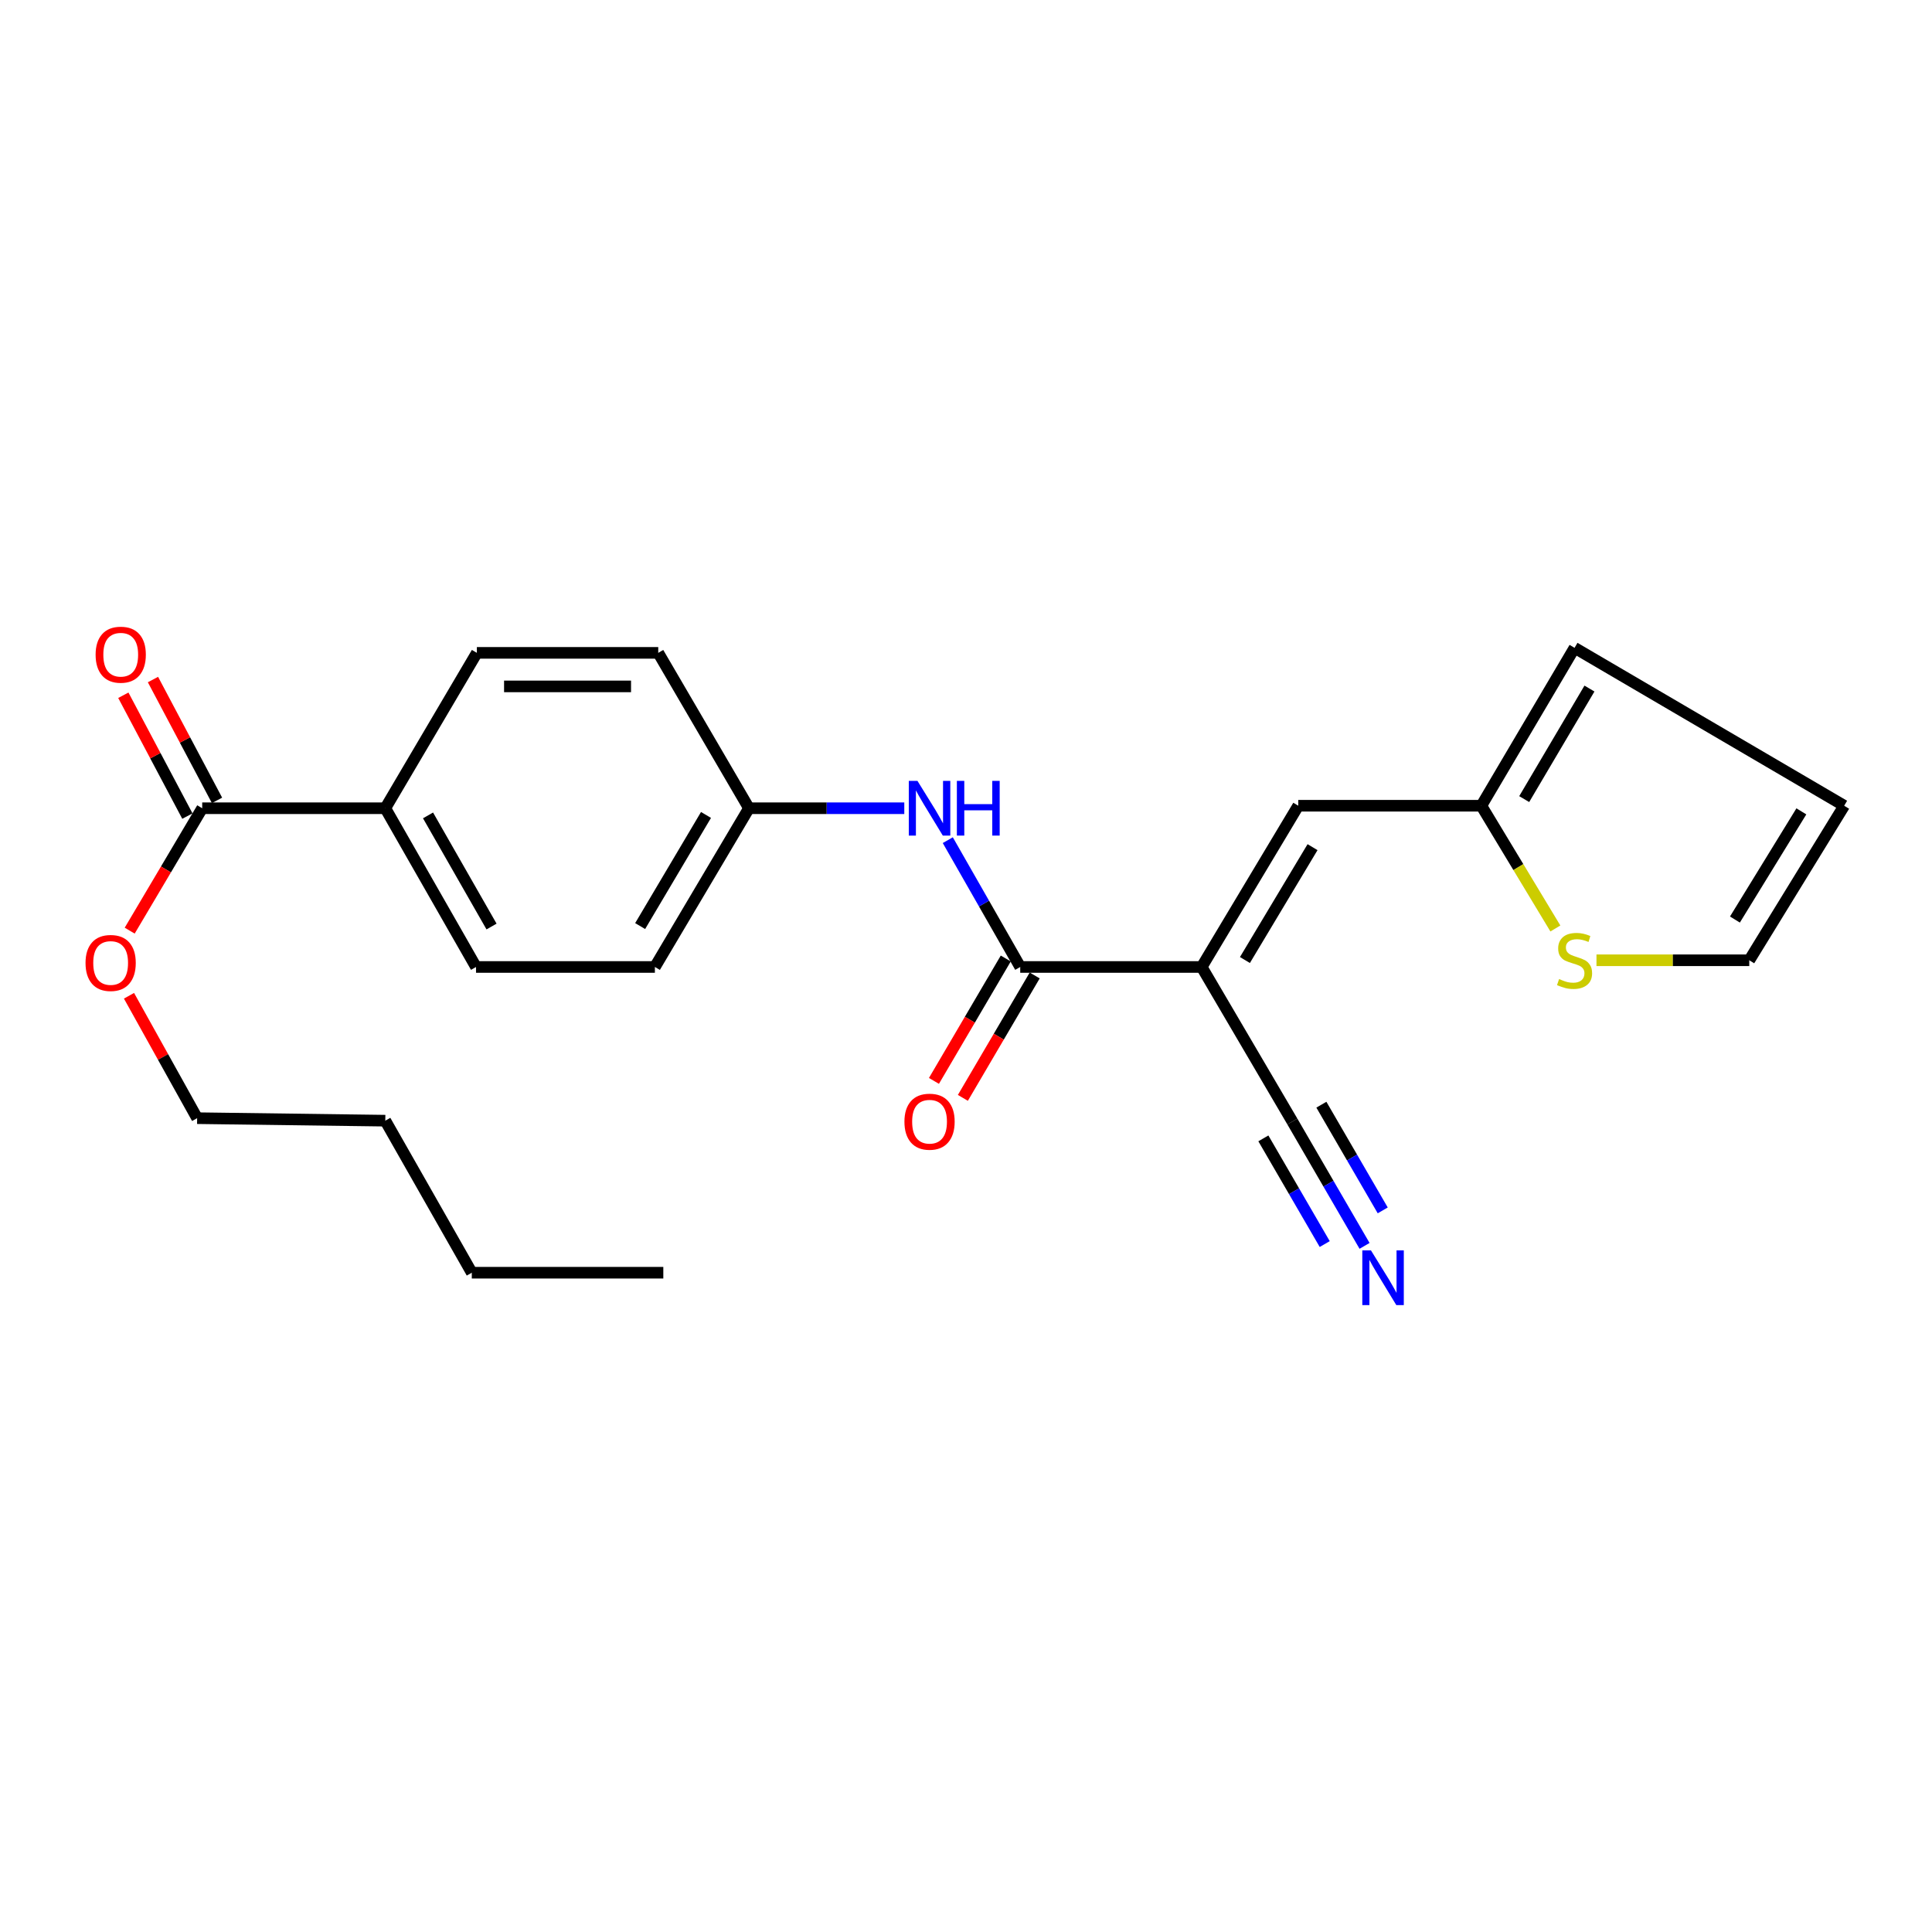 <?xml version='1.0' encoding='iso-8859-1'?>
<svg version='1.1' baseProfile='full'
              xmlns='http://www.w3.org/2000/svg'
                      xmlns:rdkit='http://www.rdkit.org/xml'
                      xmlns:xlink='http://www.w3.org/1999/xlink'
                  xml:space='preserve'
width='1000px' height='1000px' viewBox='0 0 1000 1000'>
<!-- END OF HEADER -->
<rect style='opacity:1.0;fill:#FFFFFF;stroke:none' width='1000' height='1000' x='0' y='0'> </rect>
<path class='bond-0' d='M 621.983,500.507 L 528.07,500.507' style='fill:none;fill-rule:evenodd;stroke:#000000;stroke-width:6px;stroke-linecap:butt;stroke-linejoin:miter;stroke-opacity:1' />
<path class='bond-1' d='M 621.983,500.507 L 671.977,417.048' style='fill:none;fill-rule:evenodd;stroke:#000000;stroke-width:6px;stroke-linecap:butt;stroke-linejoin:miter;stroke-opacity:1' />
<path class='bond-1' d='M 644.374,496.908 L 679.37,438.487' style='fill:none;fill-rule:evenodd;stroke:#000000;stroke-width:6px;stroke-linecap:butt;stroke-linejoin:miter;stroke-opacity:1' />
<path class='bond-2' d='M 621.983,500.507 L 668.93,580.503' style='fill:none;fill-rule:evenodd;stroke:#000000;stroke-width:6px;stroke-linecap:butt;stroke-linejoin:miter;stroke-opacity:1' />
<path class='bond-3' d='M 528.07,500.507 L 509.321,467.686' style='fill:none;fill-rule:evenodd;stroke:#000000;stroke-width:6px;stroke-linecap:butt;stroke-linejoin:miter;stroke-opacity:1' />
<path class='bond-3' d='M 509.321,467.686 L 490.573,434.866' style='fill:none;fill-rule:evenodd;stroke:#0000FF;stroke-width:6px;stroke-linecap:butt;stroke-linejoin:miter;stroke-opacity:1' />
<path class='bond-9' d='M 520.584,496.114 L 501.997,527.793' style='fill:none;fill-rule:evenodd;stroke:#000000;stroke-width:6px;stroke-linecap:butt;stroke-linejoin:miter;stroke-opacity:1' />
<path class='bond-9' d='M 501.997,527.793 L 483.409,559.472' style='fill:none;fill-rule:evenodd;stroke:#FF0000;stroke-width:6px;stroke-linecap:butt;stroke-linejoin:miter;stroke-opacity:1' />
<path class='bond-9' d='M 535.556,504.899 L 516.969,536.578' style='fill:none;fill-rule:evenodd;stroke:#000000;stroke-width:6px;stroke-linecap:butt;stroke-linejoin:miter;stroke-opacity:1' />
<path class='bond-9' d='M 516.969,536.578 L 498.381,568.257' style='fill:none;fill-rule:evenodd;stroke:#FF0000;stroke-width:6px;stroke-linecap:butt;stroke-linejoin:miter;stroke-opacity:1' />
<path class='bond-5' d='M 671.977,417.048 L 766.739,417.048' style='fill:none;fill-rule:evenodd;stroke:#000000;stroke-width:6px;stroke-linecap:butt;stroke-linejoin:miter;stroke-opacity:1' />
<path class='bond-4' d='M 668.93,580.503 L 687.61,612.682' style='fill:none;fill-rule:evenodd;stroke:#000000;stroke-width:6px;stroke-linecap:butt;stroke-linejoin:miter;stroke-opacity:1' />
<path class='bond-4' d='M 687.61,612.682 L 706.29,644.861' style='fill:none;fill-rule:evenodd;stroke:#0000FF;stroke-width:6px;stroke-linecap:butt;stroke-linejoin:miter;stroke-opacity:1' />
<path class='bond-4' d='M 653.917,589.219 L 669.795,616.571' style='fill:none;fill-rule:evenodd;stroke:#000000;stroke-width:6px;stroke-linecap:butt;stroke-linejoin:miter;stroke-opacity:1' />
<path class='bond-4' d='M 669.795,616.571 L 685.673,643.923' style='fill:none;fill-rule:evenodd;stroke:#0000FF;stroke-width:6px;stroke-linecap:butt;stroke-linejoin:miter;stroke-opacity:1' />
<path class='bond-4' d='M 683.943,571.788 L 699.821,599.14' style='fill:none;fill-rule:evenodd;stroke:#000000;stroke-width:6px;stroke-linecap:butt;stroke-linejoin:miter;stroke-opacity:1' />
<path class='bond-4' d='M 699.821,599.14 L 715.699,626.492' style='fill:none;fill-rule:evenodd;stroke:#0000FF;stroke-width:6px;stroke-linecap:butt;stroke-linejoin:miter;stroke-opacity:1' />
<path class='bond-14' d='M 468.056,418.34 L 427.86,418.34' style='fill:none;fill-rule:evenodd;stroke:#0000FF;stroke-width:6px;stroke-linecap:butt;stroke-linejoin:miter;stroke-opacity:1' />
<path class='bond-14' d='M 427.86,418.34 L 387.663,418.34' style='fill:none;fill-rule:evenodd;stroke:#000000;stroke-width:6px;stroke-linecap:butt;stroke-linejoin:miter;stroke-opacity:1' />
<path class='bond-7' d='M 766.739,417.048 L 785.9,448.814' style='fill:none;fill-rule:evenodd;stroke:#000000;stroke-width:6px;stroke-linecap:butt;stroke-linejoin:miter;stroke-opacity:1' />
<path class='bond-7' d='M 785.9,448.814 L 805.062,480.58' style='fill:none;fill-rule:evenodd;stroke:#CCCC00;stroke-width:6px;stroke-linecap:butt;stroke-linejoin:miter;stroke-opacity:1' />
<path class='bond-11' d='M 766.739,417.048 L 814.988,335.315' style='fill:none;fill-rule:evenodd;stroke:#000000;stroke-width:6px;stroke-linecap:butt;stroke-linejoin:miter;stroke-opacity:1' />
<path class='bond-11' d='M 788.925,413.613 L 822.699,356.4' style='fill:none;fill-rule:evenodd;stroke:#000000;stroke-width:6px;stroke-linecap:butt;stroke-linejoin:miter;stroke-opacity:1' />
<path class='bond-6' d='M 104.661,418.34 L 199.432,418.34' style='fill:none;fill-rule:evenodd;stroke:#000000;stroke-width:6px;stroke-linecap:butt;stroke-linejoin:miter;stroke-opacity:1' />
<path class='bond-12' d='M 112.33,414.275 L 95.752,383.004' style='fill:none;fill-rule:evenodd;stroke:#000000;stroke-width:6px;stroke-linecap:butt;stroke-linejoin:miter;stroke-opacity:1' />
<path class='bond-12' d='M 95.752,383.004 L 79.175,351.733' style='fill:none;fill-rule:evenodd;stroke:#FF0000;stroke-width:6px;stroke-linecap:butt;stroke-linejoin:miter;stroke-opacity:1' />
<path class='bond-12' d='M 96.993,422.405 L 80.415,391.134' style='fill:none;fill-rule:evenodd;stroke:#000000;stroke-width:6px;stroke-linecap:butt;stroke-linejoin:miter;stroke-opacity:1' />
<path class='bond-12' d='M 80.415,391.134 L 63.837,359.863' style='fill:none;fill-rule:evenodd;stroke:#FF0000;stroke-width:6px;stroke-linecap:butt;stroke-linejoin:miter;stroke-opacity:1' />
<path class='bond-17' d='M 104.661,418.34 L 85.896,450.021' style='fill:none;fill-rule:evenodd;stroke:#000000;stroke-width:6px;stroke-linecap:butt;stroke-linejoin:miter;stroke-opacity:1' />
<path class='bond-17' d='M 85.896,450.021 L 67.13,481.702' style='fill:none;fill-rule:evenodd;stroke:#FF0000;stroke-width:6px;stroke-linecap:butt;stroke-linejoin:miter;stroke-opacity:1' />
<path class='bond-10' d='M 826.328,497.035 L 865.874,497.035' style='fill:none;fill-rule:evenodd;stroke:#CCCC00;stroke-width:6px;stroke-linecap:butt;stroke-linejoin:miter;stroke-opacity:1' />
<path class='bond-10' d='M 865.874,497.035 L 905.419,497.035' style='fill:none;fill-rule:evenodd;stroke:#000000;stroke-width:6px;stroke-linecap:butt;stroke-linejoin:miter;stroke-opacity:1' />
<path class='bond-8' d='M 199.432,418.34 L 246.389,500.507' style='fill:none;fill-rule:evenodd;stroke:#000000;stroke-width:6px;stroke-linecap:butt;stroke-linejoin:miter;stroke-opacity:1' />
<path class='bond-8' d='M 221.548,422.052 L 254.417,479.569' style='fill:none;fill-rule:evenodd;stroke:#000000;stroke-width:6px;stroke-linecap:butt;stroke-linejoin:miter;stroke-opacity:1' />
<path class='bond-25' d='M 199.432,418.34 L 246.823,337.919' style='fill:none;fill-rule:evenodd;stroke:#000000;stroke-width:6px;stroke-linecap:butt;stroke-linejoin:miter;stroke-opacity:1' />
<path class='bond-24' d='M 905.419,497.035 L 954.545,417.048' style='fill:none;fill-rule:evenodd;stroke:#000000;stroke-width:6px;stroke-linecap:butt;stroke-linejoin:miter;stroke-opacity:1' />
<path class='bond-24' d='M 897.996,475.952 L 932.384,419.961' style='fill:none;fill-rule:evenodd;stroke:#000000;stroke-width:6px;stroke-linecap:butt;stroke-linejoin:miter;stroke-opacity:1' />
<path class='bond-13' d='M 814.988,335.315 L 954.545,417.048' style='fill:none;fill-rule:evenodd;stroke:#000000;stroke-width:6px;stroke-linecap:butt;stroke-linejoin:miter;stroke-opacity:1' />
<path class='bond-18' d='M 387.663,418.34 L 340.707,337.919' style='fill:none;fill-rule:evenodd;stroke:#000000;stroke-width:6px;stroke-linecap:butt;stroke-linejoin:miter;stroke-opacity:1' />
<path class='bond-19' d='M 387.663,418.34 L 338.971,500.507' style='fill:none;fill-rule:evenodd;stroke:#000000;stroke-width:6px;stroke-linecap:butt;stroke-linejoin:miter;stroke-opacity:1' />
<path class='bond-19' d='M 365.426,421.815 L 331.341,479.332' style='fill:none;fill-rule:evenodd;stroke:#000000;stroke-width:6px;stroke-linecap:butt;stroke-linejoin:miter;stroke-opacity:1' />
<path class='bond-15' d='M 246.389,500.507 L 338.971,500.507' style='fill:none;fill-rule:evenodd;stroke:#000000;stroke-width:6px;stroke-linecap:butt;stroke-linejoin:miter;stroke-opacity:1' />
<path class='bond-16' d='M 246.823,337.919 L 340.707,337.919' style='fill:none;fill-rule:evenodd;stroke:#000000;stroke-width:6px;stroke-linecap:butt;stroke-linejoin:miter;stroke-opacity:1' />
<path class='bond-16' d='M 260.906,355.278 L 326.624,355.278' style='fill:none;fill-rule:evenodd;stroke:#000000;stroke-width:6px;stroke-linecap:butt;stroke-linejoin:miter;stroke-opacity:1' />
<path class='bond-20' d='M 66.768,515.407 L 84.403,547.087' style='fill:none;fill-rule:evenodd;stroke:#FF0000;stroke-width:6px;stroke-linecap:butt;stroke-linejoin:miter;stroke-opacity:1' />
<path class='bond-20' d='M 84.403,547.087 L 102.038,578.767' style='fill:none;fill-rule:evenodd;stroke:#000000;stroke-width:6px;stroke-linecap:butt;stroke-linejoin:miter;stroke-opacity:1' />
<path class='bond-21' d='M 102.038,578.767 L 199.432,580.06' style='fill:none;fill-rule:evenodd;stroke:#000000;stroke-width:6px;stroke-linecap:butt;stroke-linejoin:miter;stroke-opacity:1' />
<path class='bond-22' d='M 199.432,580.06 L 244.2,658.755' style='fill:none;fill-rule:evenodd;stroke:#000000;stroke-width:6px;stroke-linecap:butt;stroke-linejoin:miter;stroke-opacity:1' />
<path class='bond-23' d='M 244.2,658.755 L 343.33,658.755' style='fill:none;fill-rule:evenodd;stroke:#000000;stroke-width:6px;stroke-linecap:butt;stroke-linejoin:miter;stroke-opacity:1' />
<path  class='atom-4' d='M 474.873 404.18
L 484.153 419.18
Q 485.073 420.66, 486.553 423.34
Q 488.033 426.02, 488.113 426.18
L 488.113 404.18
L 491.873 404.18
L 491.873 432.5
L 487.993 432.5
L 478.033 416.1
Q 476.873 414.18, 475.633 411.98
Q 474.433 409.78, 474.073 409.1
L 474.073 432.5
L 470.393 432.5
L 470.393 404.18
L 474.873 404.18
' fill='#0000FF'/>
<path  class='atom-4' d='M 495.273 404.18
L 499.113 404.18
L 499.113 416.22
L 513.593 416.22
L 513.593 404.18
L 517.433 404.18
L 517.433 432.5
L 513.593 432.5
L 513.593 419.42
L 499.113 419.42
L 499.113 432.5
L 495.273 432.5
L 495.273 404.18
' fill='#0000FF'/>
<path  class='atom-5' d='M 709.607 647.198
L 718.887 662.198
Q 719.807 663.678, 721.287 666.358
Q 722.767 669.038, 722.847 669.198
L 722.847 647.198
L 726.607 647.198
L 726.607 675.518
L 722.727 675.518
L 712.767 659.118
Q 711.607 657.198, 710.367 654.998
Q 709.167 652.798, 708.807 652.118
L 708.807 675.518
L 705.127 675.518
L 705.127 647.198
L 709.607 647.198
' fill='#0000FF'/>
<path  class='atom-8' d='M 806.988 506.755
Q 807.308 506.875, 808.628 507.435
Q 809.948 507.995, 811.388 508.355
Q 812.868 508.675, 814.308 508.675
Q 816.988 508.675, 818.548 507.395
Q 820.108 506.075, 820.108 503.795
Q 820.108 502.235, 819.308 501.275
Q 818.548 500.315, 817.348 499.795
Q 816.148 499.275, 814.148 498.675
Q 811.628 497.915, 810.108 497.195
Q 808.628 496.475, 807.548 494.955
Q 806.508 493.435, 806.508 490.875
Q 806.508 487.315, 808.908 485.115
Q 811.348 482.915, 816.148 482.915
Q 819.428 482.915, 823.148 484.475
L 822.228 487.555
Q 818.828 486.155, 816.268 486.155
Q 813.508 486.155, 811.988 487.315
Q 810.468 488.435, 810.508 490.395
Q 810.508 491.915, 811.268 492.835
Q 812.068 493.755, 813.188 494.275
Q 814.348 494.795, 816.268 495.395
Q 818.828 496.195, 820.348 496.995
Q 821.868 497.795, 822.948 499.435
Q 824.068 501.035, 824.068 503.795
Q 824.068 507.715, 821.428 509.835
Q 818.828 511.915, 814.468 511.915
Q 811.948 511.915, 810.028 511.355
Q 808.148 510.835, 805.908 509.915
L 806.988 506.755
' fill='#CCCC00'/>
<path  class='atom-10' d='M 468.133 580.583
Q 468.133 573.783, 471.493 569.983
Q 474.853 566.183, 481.133 566.183
Q 487.413 566.183, 490.773 569.983
Q 494.133 573.783, 494.133 580.583
Q 494.133 587.463, 490.733 591.383
Q 487.333 595.263, 481.133 595.263
Q 474.893 595.263, 471.493 591.383
Q 468.133 587.503, 468.133 580.583
M 481.133 592.063
Q 485.453 592.063, 487.773 589.183
Q 490.133 586.263, 490.133 580.583
Q 490.133 575.023, 487.773 572.223
Q 485.453 569.383, 481.133 569.383
Q 476.813 569.383, 474.453 572.183
Q 472.133 574.983, 472.133 580.583
Q 472.133 586.303, 474.453 589.183
Q 476.813 592.063, 481.133 592.063
' fill='#FF0000'/>
<path  class='atom-13' d='M 49.488 338.867
Q 49.488 332.067, 52.848 328.267
Q 56.208 324.467, 62.488 324.467
Q 68.768 324.467, 72.128 328.267
Q 75.488 332.067, 75.488 338.867
Q 75.488 345.747, 72.088 349.667
Q 68.688 353.547, 62.488 353.547
Q 56.248 353.547, 52.848 349.667
Q 49.488 345.787, 49.488 338.867
M 62.488 350.347
Q 66.808 350.347, 69.128 347.467
Q 71.488 344.547, 71.488 338.867
Q 71.488 333.307, 69.128 330.507
Q 66.808 327.667, 62.488 327.667
Q 58.168 327.667, 55.808 330.467
Q 53.488 333.267, 53.488 338.867
Q 53.488 344.587, 55.808 347.467
Q 58.168 350.347, 62.488 350.347
' fill='#FF0000'/>
<path  class='atom-18' d='M 44.271 498.426
Q 44.271 491.626, 47.631 487.826
Q 50.991 484.026, 57.271 484.026
Q 63.551 484.026, 66.911 487.826
Q 70.271 491.626, 70.271 498.426
Q 70.271 505.306, 66.871 509.226
Q 63.471 513.106, 57.271 513.106
Q 51.031 513.106, 47.631 509.226
Q 44.271 505.346, 44.271 498.426
M 57.271 509.906
Q 61.591 509.906, 63.911 507.026
Q 66.271 504.106, 66.271 498.426
Q 66.271 492.866, 63.911 490.066
Q 61.591 487.226, 57.271 487.226
Q 52.951 487.226, 50.591 490.026
Q 48.271 492.826, 48.271 498.426
Q 48.271 504.146, 50.591 507.026
Q 52.951 509.906, 57.271 509.906
' fill='#FF0000'/>
</svg>
